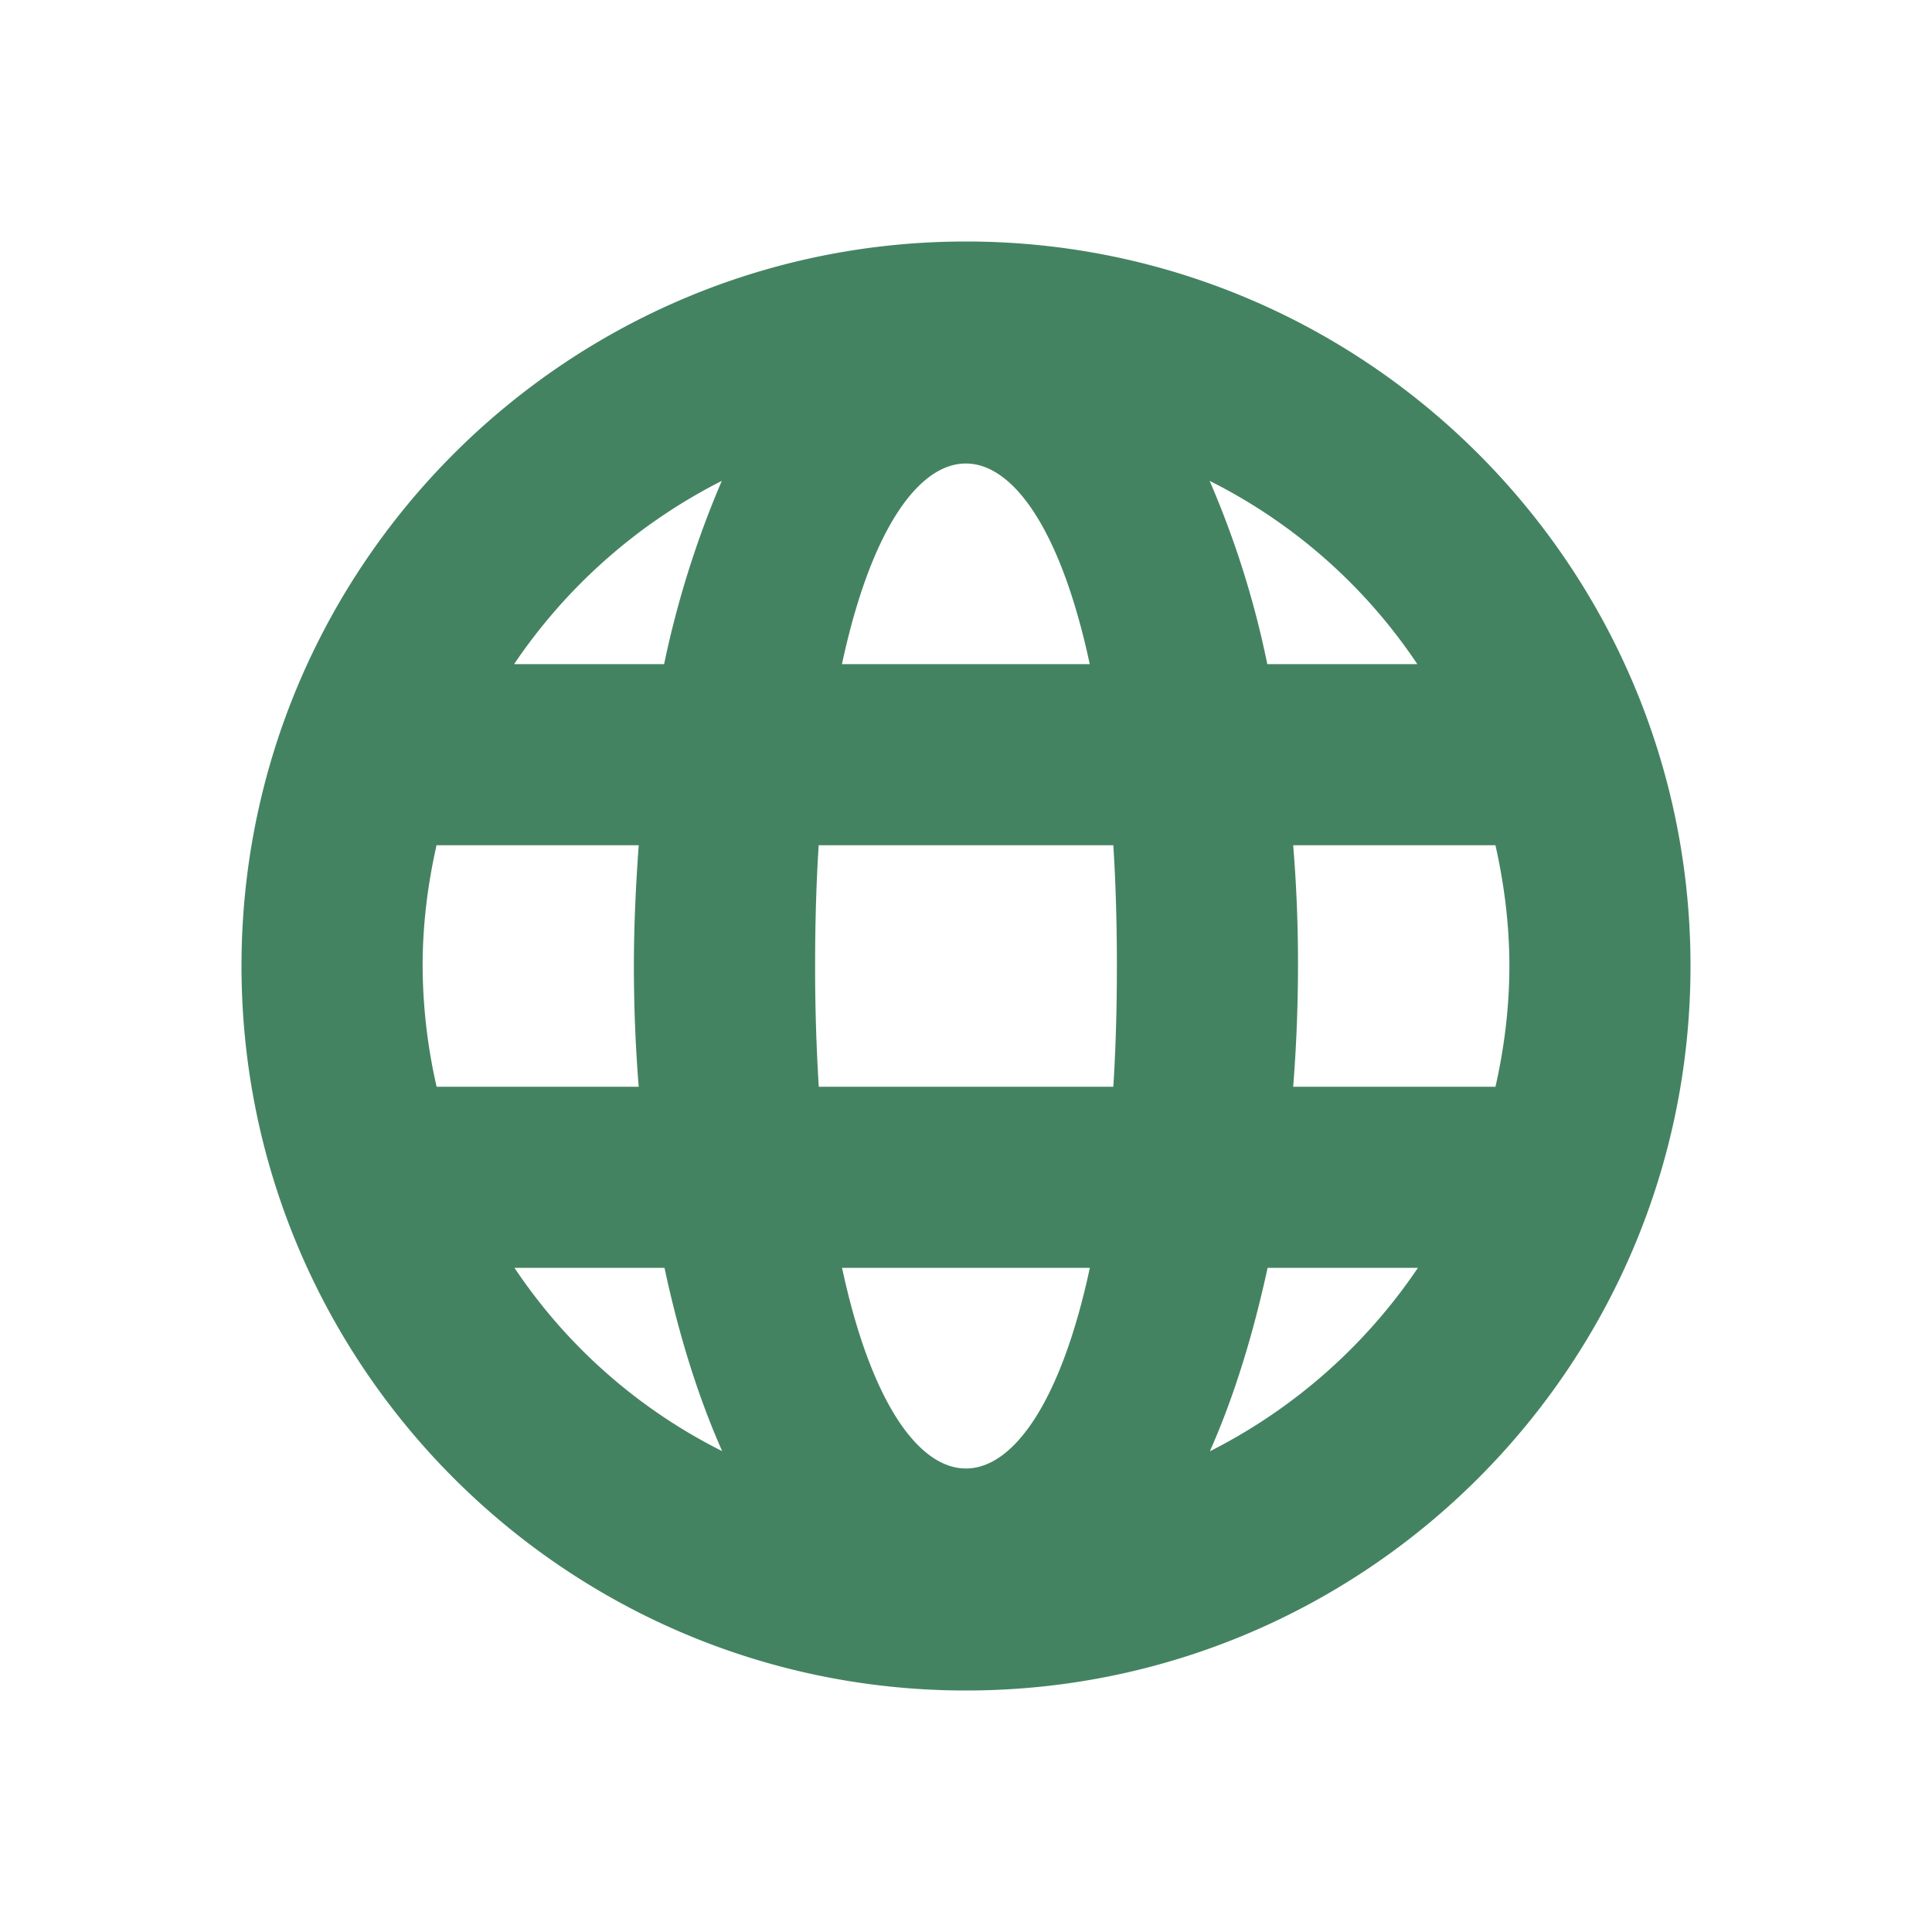 <svg xmlns="http://www.w3.org/2000/svg" viewBox="0 0 20 20" fill="#448361"><path d="M10 2.5c-4.14 0-7.5 3.36-7.5 7.5s3.36 7.5 7.5 7.5 7.5-3.36 7.5-7.5-3.36-7.5-7.5-7.5m4.675 4.375h-1.556a9.6 9.6 0 0 0-.597-1.897 5.6 5.6 0 0 1 2.15 1.897zm-3.394 0H8.716c.593-2.769 1.972-2.769 2.565 0M4.52 11.25A5.7 5.7 0 0 1 4.375 10c0-.431.053-.847.144-1.25h2.093c-.03.412-.05.831-.05 1.25q0 .63.05 1.25zm.803 1.875h1.556c.147.69.347 1.334.597 1.897a5.6 5.6 0 0 1-2.15-1.897zm1.556-6.25H5.322a5.7 5.7 0 0 1 2.15-1.897 10 10 0 0 0-.597 1.897zm1.838 6.25h2.565c-.594 2.769-1.972 2.769-2.565 0m2.809-1.875h-3.05A20 20 0 0 1 8.438 10q0-.67.037-1.25h3.05q.037.58.037 1.25t-.037 1.25m1 3.772c.25-.563.447-1.206.597-1.897h1.556a5.7 5.7 0 0 1-2.15 1.897zm.862-3.772q.049-.62.05-1.25t-.05-1.25h2.094c.09.403.144.819.144 1.25s-.053.847-.144 1.25z" fill="#448361"></path></svg>